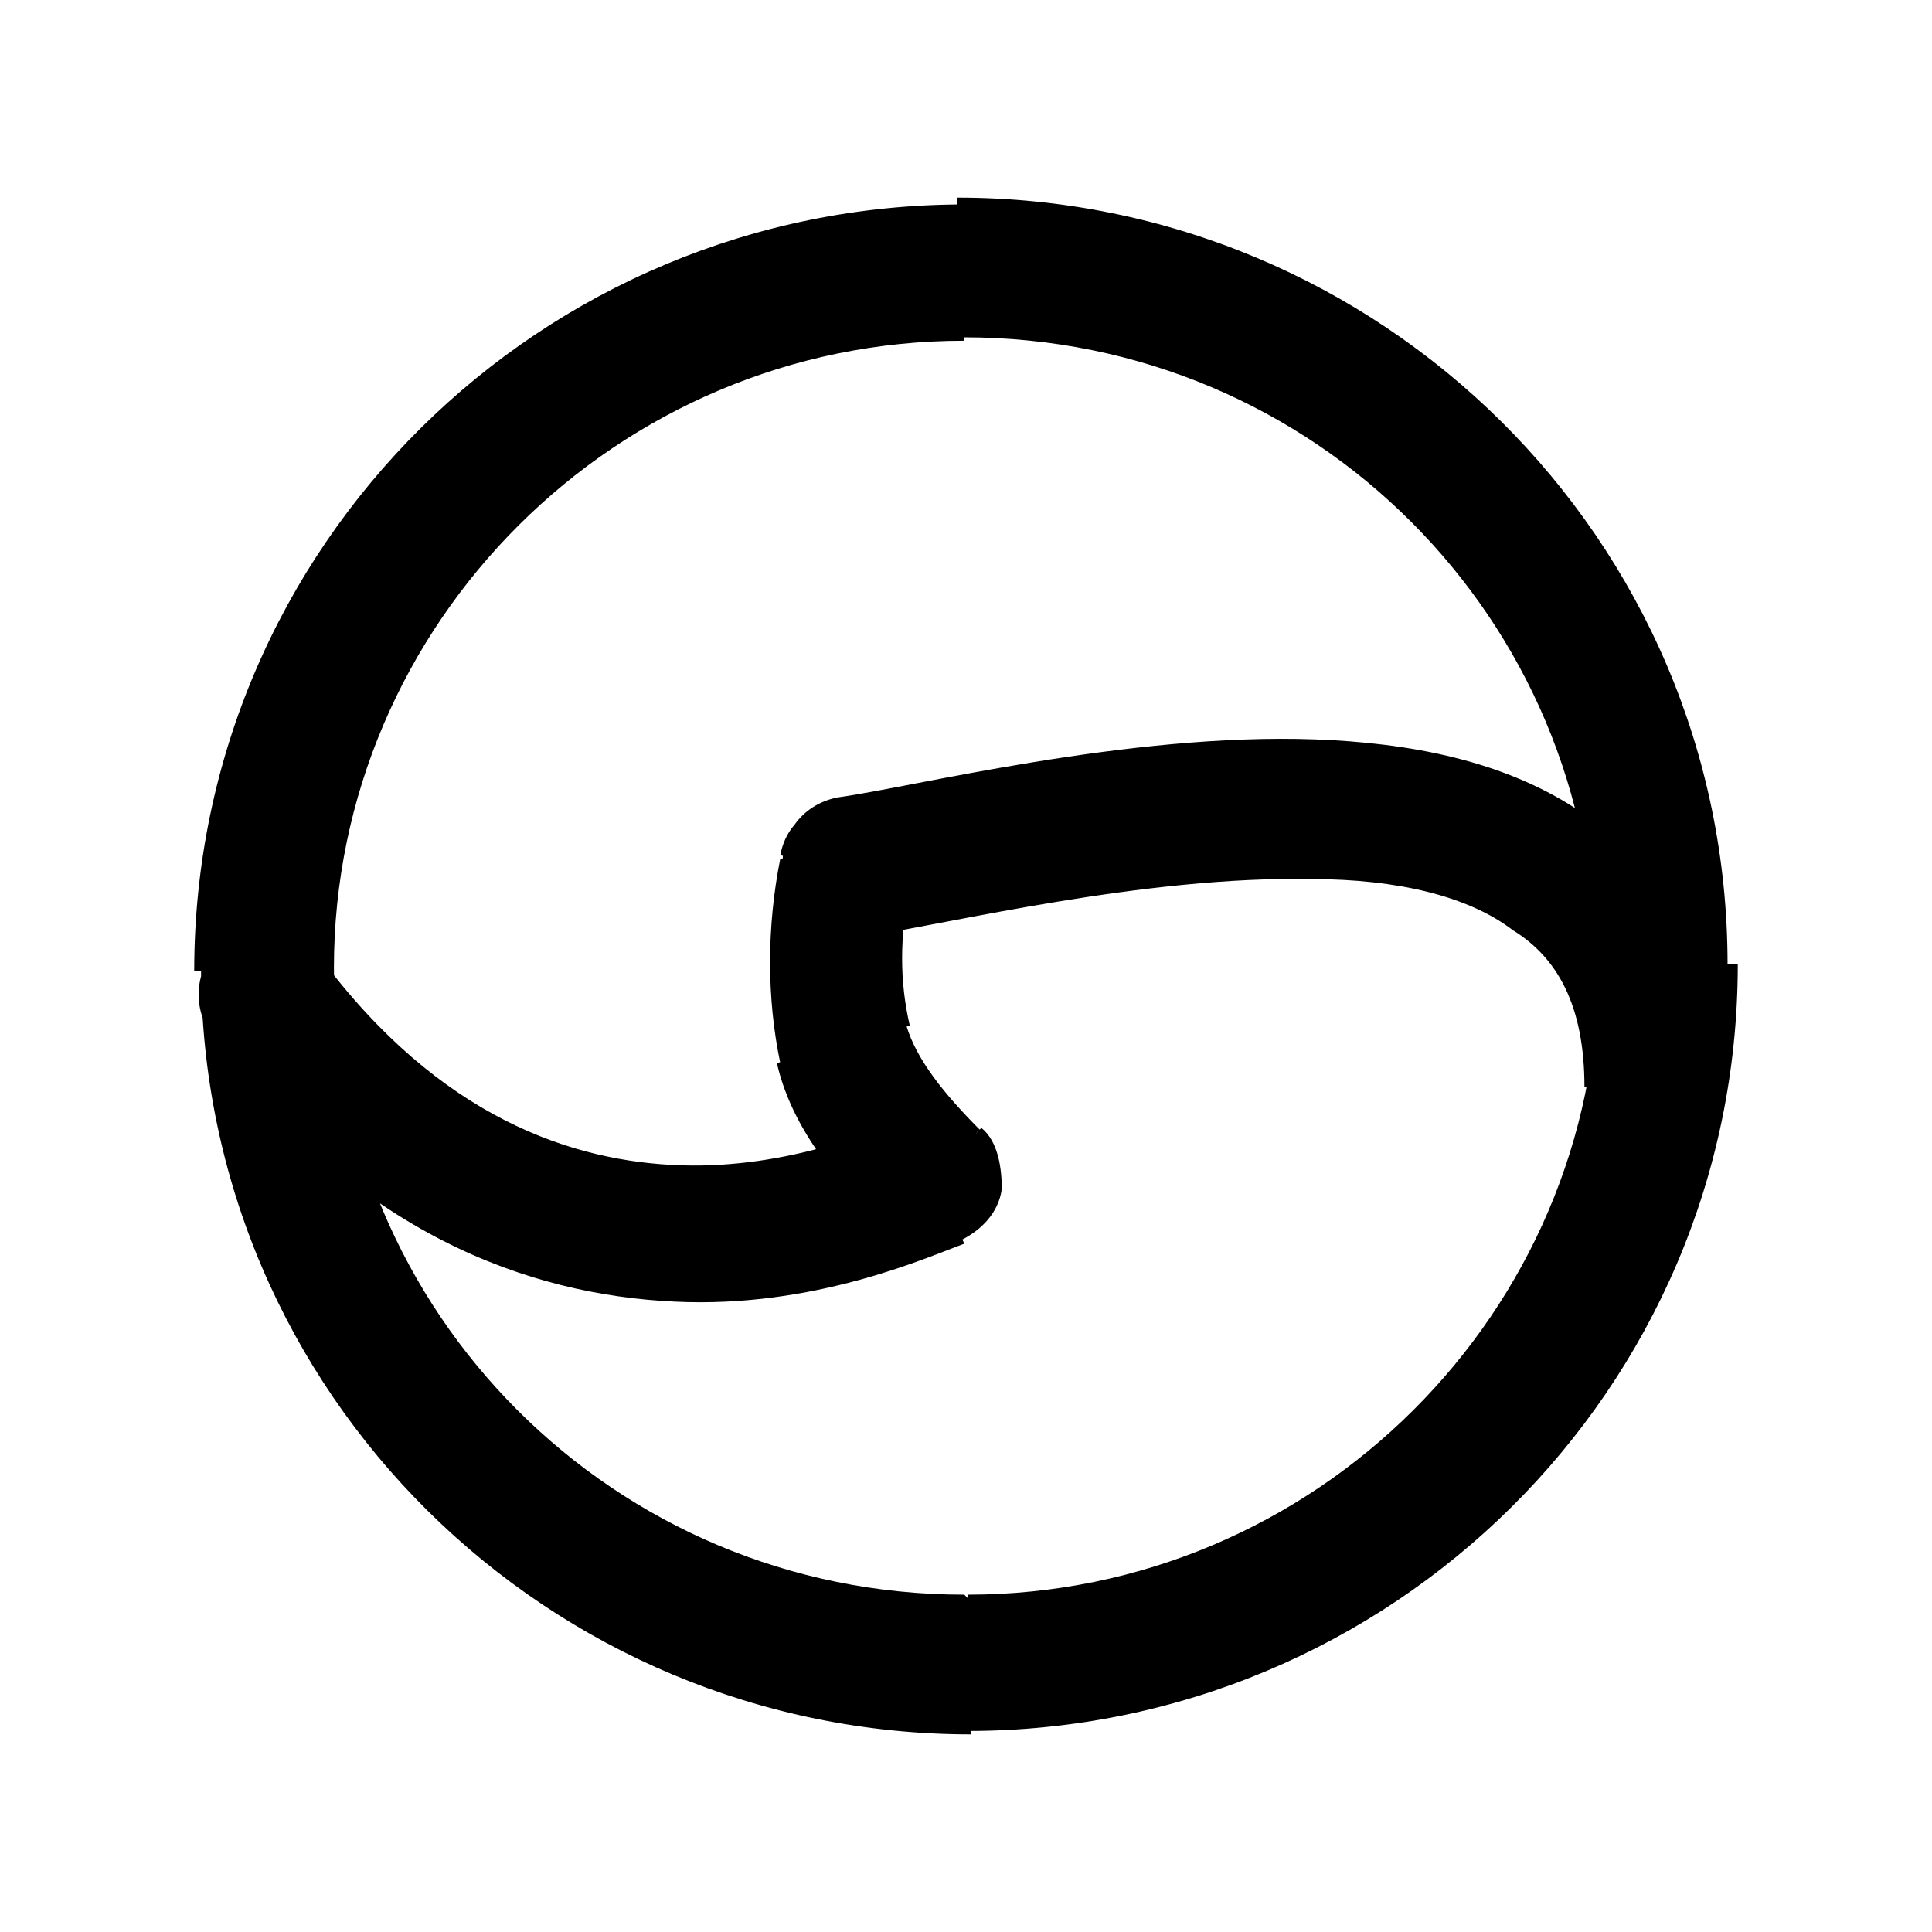 <?xml version="1.0" encoding="UTF-8"?>
<svg id="Layer_2" xmlns="http://www.w3.org/2000/svg" version="1.1" viewBox="0 0 56.7 56.7">
  <!-- Generator: Adobe Illustrator 29.6.0, SVG Export Plug-In . SVG Version: 2.1.1 Build 207)  -->
  <path d="M24.6,23.4c-1.1.2-1.8,1.2-1.6,2.3.2,1.1,1.2,1.8,2.2,1.7l-.6-4ZM46.6,31.9c0,1.2.8,2,2,2s2-1,2-2h-4ZM9.4,28c-.6-.8-1.9-1.1-2.8-.4-.8.6-1.1,1.9-.3,2.9l3.2-2.4h-.1ZM27.4,34.6l.8,1.8c.6-.3,1.1-.8,1.2-1.5,0-.6-.1-1.4-.6-1.8l-1.4,1.5ZM26.7,26c.2-1.1-.4-2.1-1.5-2.4-1.1-.2-2.1.4-2.3,1.5l3.8.8h0ZM46.9,28.4c0,10.1-8.3,18.4-18.5,18.4v4c12.4,0,22.6-10,22.6-22.5h-4ZM28.3,46.8c-10.3,0-18.5-8.3-18.5-18.4h-3.9c0,12.5,10.2,22.5,22.6,22.5v-4h-.1ZM9.8,28.4c0-10.1,8.3-18.4,18.5-18.4v-4c-12.4,0-22.6,10-22.6,22.5h4ZM28.3,9.9c10.3,0,18.5,8.3,18.5,18.4h3.9c0-12.5-10.2-22.5-22.6-22.5v4h.1ZM25.3,27.5c2.6-.4,8.3-1.8,13.2-1.7,2.5,0,4.6.5,5.9,1.5,1.3.8,2.1,2.2,2.1,4.6h3.9c0-3.7-1.5-6.3-3.9-8-2.3-1.6-5.2-2.1-7.9-2.2-5.5-.2-11.8,1.4-14,1.7l.6,4h0ZM6.2,30.5c4.3,5.7,9.3,7.5,13.6,7.7,4.1.2,7.4-1.3,8.5-1.7l-1.7-3.7c-.7.3-3.4,1.5-6.6,1.4-3.2-.1-7.1-1.4-10.6-6.1,0,0-3.2,2.4-3.2,2.4ZM28.8,33.2c-1.1-1.1-1.9-2.1-2.2-3.1l-3.8,1.1c.5,2.2,2.2,3.9,3.3,5l2.6-3h.1ZM26.7,30.1c-.3-1.3-.3-2.6,0-4.1l-3.8-.8c-.4,2-.4,4.1,0,6l3.8-1.1Z"/>
</svg>